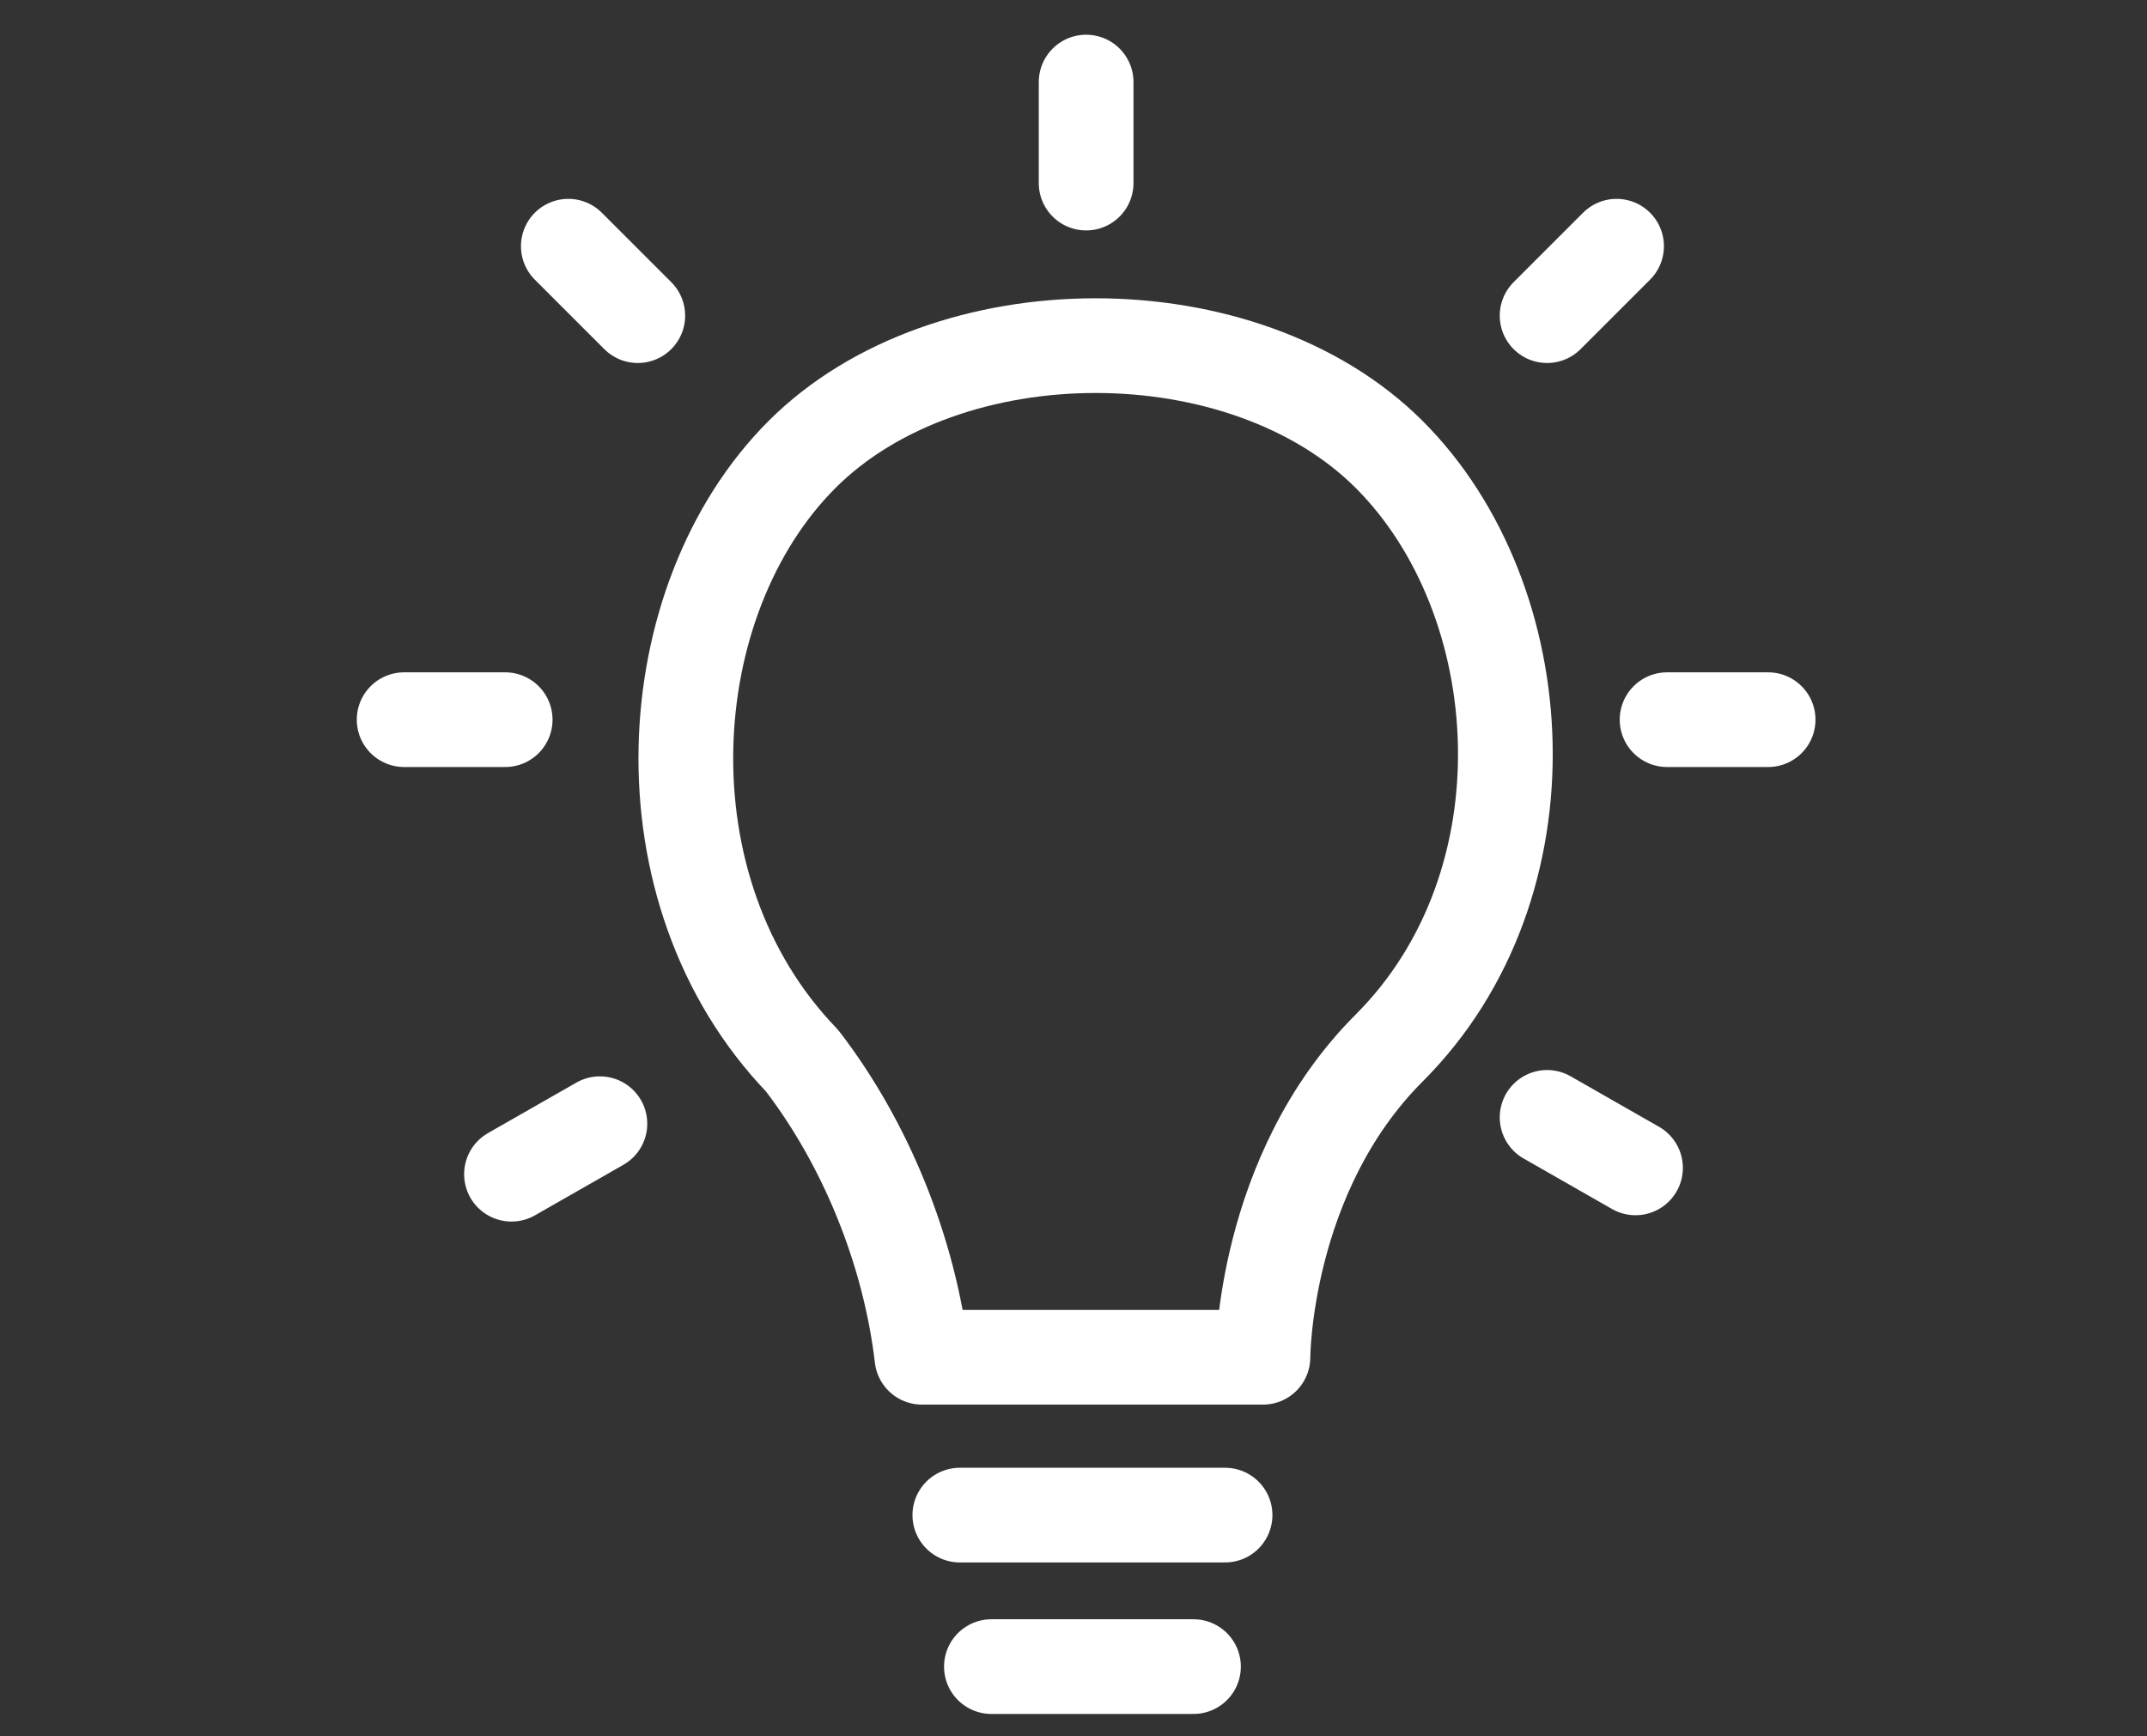 <?xml version="1.0" encoding="utf-8"?>
<!-- Generator: Adobe Illustrator 28.0.0, SVG Export Plug-In . SVG Version: 6.00 Build 0)  -->
<svg version="1.1" id="Ebene_1" xmlns="http://www.w3.org/2000/svg" xmlns:xlink="http://www.w3.org/1999/xlink" x="0px" y="0px"
	 viewBox="0 0 34 27.5" style="enable-background:new 0 0 34 27.5;" xml:space="preserve">
<rect x="0" y="0" width="34" height="27.5" fill="#333333" stroke="none"/>
<style type="text/css">
	.st0{fill:none;stroke:#FFFFFF;stroke-width:1.5;stroke-linecap:round;stroke-linejoin:round;}
</style>
<g id="Gruppe_56">
	<g id="Gruppe_55">
		<path id="Pfad_145" class="st0" d="M14.6,21.5h5.4c0,0,0-2.9,2-4.9c2.6-2.6,2.3-7.1,0-9.4s-7-2.3-9.3,0s-2.6,6.9,0,9.6
			C13.7,18.1,14.4,19.8,14.6,21.5L14.6,21.5z M15.7,26.4h3.2 M15.2,24h4.2 M6.4,11.4h1.6 M8.1,18.6l1.4-0.8 M24.5,17.7l1.4,0.8
			 M17.2,1.3v1.6 M25.6,3.9L24.5,5 M10.1,5L9,3.9 M26.4,11.4H28"/>
	</g>
</g>
</svg>
